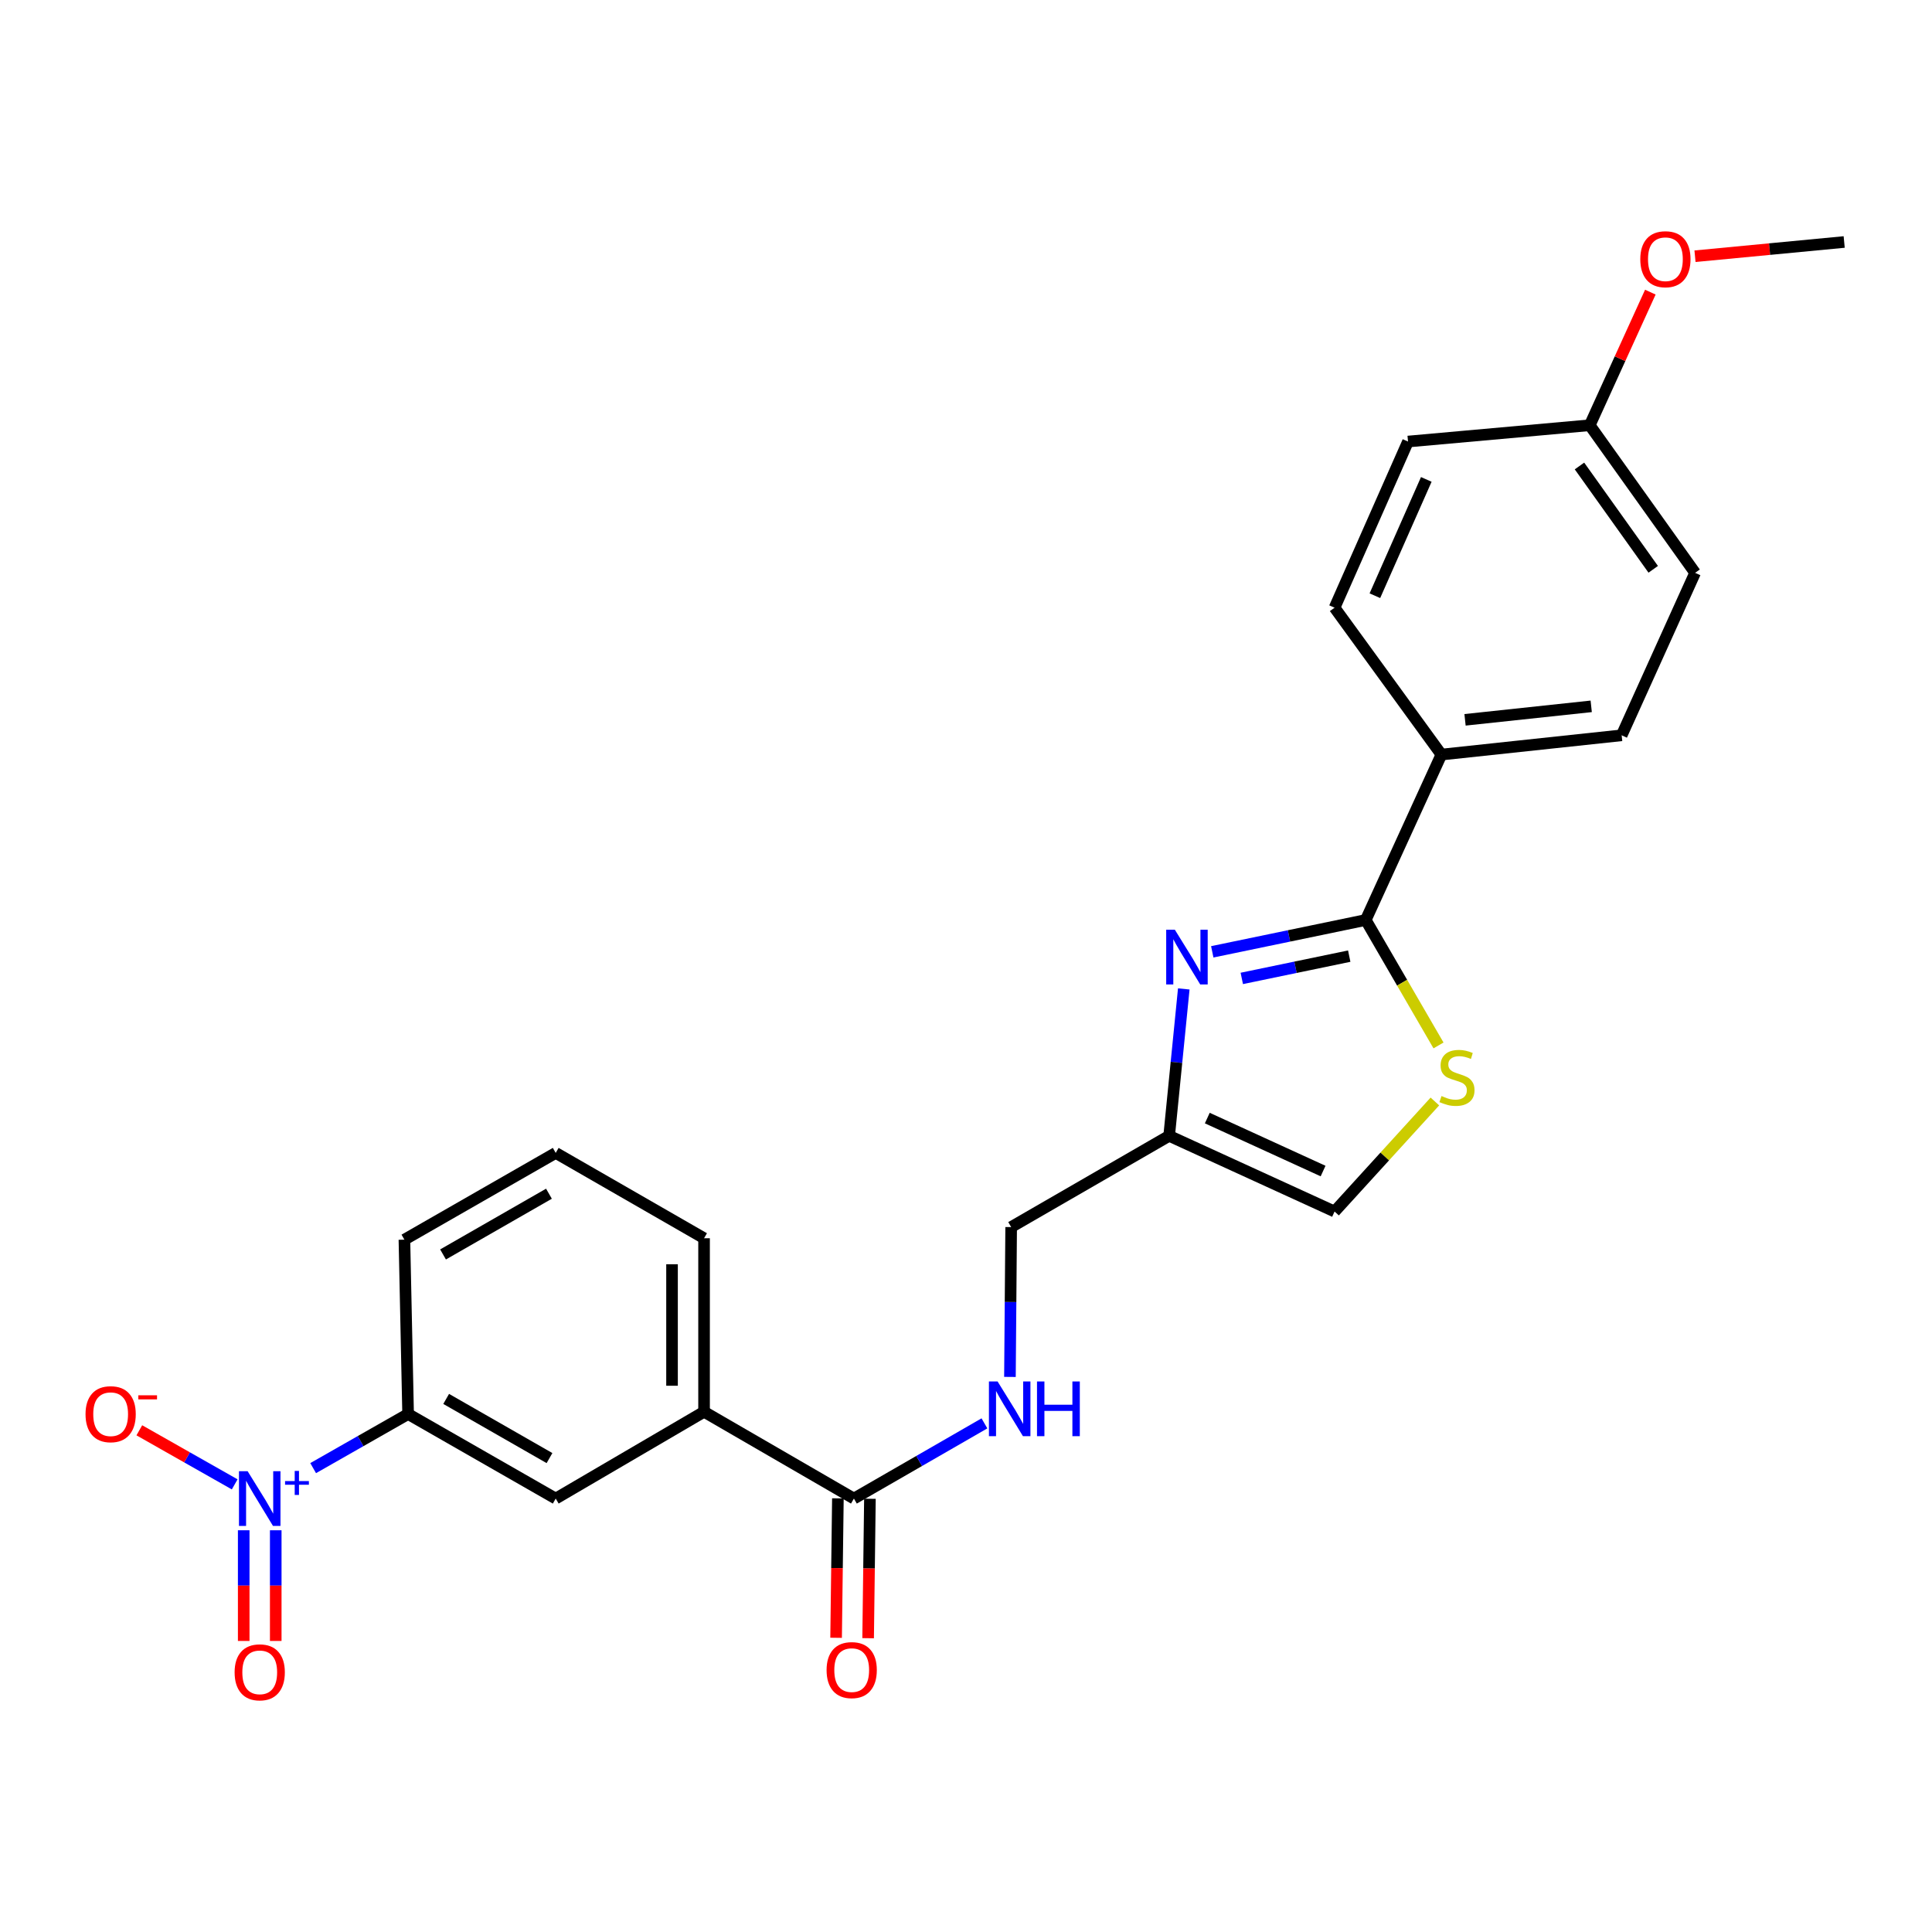 <?xml version='1.0' encoding='iso-8859-1'?>
<svg version='1.1' baseProfile='full'
              xmlns='http://www.w3.org/2000/svg'
                      xmlns:rdkit='http://www.rdkit.org/xml'
                      xmlns:xlink='http://www.w3.org/1999/xlink'
                  xml:space='preserve'
width='1000px' height='1000px' viewBox='0 0 1000 1000'>
<!-- END OF HEADER -->
<rect style='opacity:1.0;fill:#FFFFFF;stroke:none' width='1000' height='1000' x='0' y='0'> </rect>
<path class='bond-1' d='M 627.465,492.665 L 667.187,484.426' style='fill:none;fill-rule:evenodd;stroke:#0000FF;stroke-width:6px;stroke-linecap:butt;stroke-linejoin:miter;stroke-opacity:1' />
<path class='bond-1' d='M 667.187,484.426 L 706.908,476.187' style='fill:none;fill-rule:evenodd;stroke:#000000;stroke-width:6px;stroke-linecap:butt;stroke-linejoin:miter;stroke-opacity:1' />
<path class='bond-1' d='M 642.749,506.428 L 670.554,500.661' style='fill:none;fill-rule:evenodd;stroke:#0000FF;stroke-width:6px;stroke-linecap:butt;stroke-linejoin:miter;stroke-opacity:1' />
<path class='bond-1' d='M 670.554,500.661 L 698.359,494.893' style='fill:none;fill-rule:evenodd;stroke:#000000;stroke-width:6px;stroke-linecap:butt;stroke-linejoin:miter;stroke-opacity:1' />
<path class='bond-3' d='M 612.721,511.868 L 608.936,549.889' style='fill:none;fill-rule:evenodd;stroke:#0000FF;stroke-width:6px;stroke-linecap:butt;stroke-linejoin:miter;stroke-opacity:1' />
<path class='bond-3' d='M 608.936,549.889 L 605.151,587.911' style='fill:none;fill-rule:evenodd;stroke:#000000;stroke-width:6px;stroke-linecap:butt;stroke-linejoin:miter;stroke-opacity:1' />
<path class='bond-0' d='M 162.089,759.902 L 186.663,745.902' style='fill:none;fill-rule:evenodd;stroke:#0000FF;stroke-width:6px;stroke-linecap:butt;stroke-linejoin:miter;stroke-opacity:1' />
<path class='bond-0' d='M 186.663,745.902 L 211.238,731.902' style='fill:none;fill-rule:evenodd;stroke:#000000;stroke-width:6px;stroke-linecap:butt;stroke-linejoin:miter;stroke-opacity:1' />
<path class='bond-11' d='M 121.476,768.309 L 96.796,754.314' style='fill:none;fill-rule:evenodd;stroke:#0000FF;stroke-width:6px;stroke-linecap:butt;stroke-linejoin:miter;stroke-opacity:1' />
<path class='bond-11' d='M 96.796,754.314 L 72.116,740.32' style='fill:none;fill-rule:evenodd;stroke:#FF0000;stroke-width:6px;stroke-linecap:butt;stroke-linejoin:miter;stroke-opacity:1' />
<path class='bond-12' d='M 126.144,792.062 L 126.144,820.709' style='fill:none;fill-rule:evenodd;stroke:#0000FF;stroke-width:6px;stroke-linecap:butt;stroke-linejoin:miter;stroke-opacity:1' />
<path class='bond-12' d='M 126.144,820.709 L 126.144,849.356' style='fill:none;fill-rule:evenodd;stroke:#FF0000;stroke-width:6px;stroke-linecap:butt;stroke-linejoin:miter;stroke-opacity:1' />
<path class='bond-12' d='M 142.724,792.062 L 142.724,820.709' style='fill:none;fill-rule:evenodd;stroke:#0000FF;stroke-width:6px;stroke-linecap:butt;stroke-linejoin:miter;stroke-opacity:1' />
<path class='bond-12' d='M 142.724,820.709 L 142.724,849.356' style='fill:none;fill-rule:evenodd;stroke:#FF0000;stroke-width:6px;stroke-linecap:butt;stroke-linejoin:miter;stroke-opacity:1' />
<path class='bond-2' d='M 706.908,476.187 L 725.739,508.651' style='fill:none;fill-rule:evenodd;stroke:#000000;stroke-width:6px;stroke-linecap:butt;stroke-linejoin:miter;stroke-opacity:1' />
<path class='bond-2' d='M 725.739,508.651 L 744.57,541.115' style='fill:none;fill-rule:evenodd;stroke:#CCCC00;stroke-width:6px;stroke-linecap:butt;stroke-linejoin:miter;stroke-opacity:1' />
<path class='bond-10' d='M 706.908,476.187 L 746.066,390.568' style='fill:none;fill-rule:evenodd;stroke:#000000;stroke-width:6px;stroke-linecap:butt;stroke-linejoin:miter;stroke-opacity:1' />
<path class='bond-25' d='M 742.694,570.127 L 716.732,598.607' style='fill:none;fill-rule:evenodd;stroke:#CCCC00;stroke-width:6px;stroke-linecap:butt;stroke-linejoin:miter;stroke-opacity:1' />
<path class='bond-25' d='M 716.732,598.607 L 690.77,627.087' style='fill:none;fill-rule:evenodd;stroke:#000000;stroke-width:6px;stroke-linecap:butt;stroke-linejoin:miter;stroke-opacity:1' />
<path class='bond-6' d='M 605.151,587.911 L 690.77,627.087' style='fill:none;fill-rule:evenodd;stroke:#000000;stroke-width:6px;stroke-linecap:butt;stroke-linejoin:miter;stroke-opacity:1' />
<path class='bond-6' d='M 624.892,578.71 L 684.826,606.133' style='fill:none;fill-rule:evenodd;stroke:#000000;stroke-width:6px;stroke-linecap:butt;stroke-linejoin:miter;stroke-opacity:1' />
<path class='bond-14' d='M 605.151,587.911 L 523.373,635.137' style='fill:none;fill-rule:evenodd;stroke:#000000;stroke-width:6px;stroke-linecap:butt;stroke-linejoin:miter;stroke-opacity:1' />
<path class='bond-4' d='M 441.982,775.656 L 475.762,756.194' style='fill:none;fill-rule:evenodd;stroke:#000000;stroke-width:6px;stroke-linecap:butt;stroke-linejoin:miter;stroke-opacity:1' />
<path class='bond-4' d='M 475.762,756.194 L 509.542,736.731' style='fill:none;fill-rule:evenodd;stroke:#0000FF;stroke-width:6px;stroke-linecap:butt;stroke-linejoin:miter;stroke-opacity:1' />
<path class='bond-7' d='M 441.982,775.656 L 364.422,730.732' style='fill:none;fill-rule:evenodd;stroke:#000000;stroke-width:6px;stroke-linecap:butt;stroke-linejoin:miter;stroke-opacity:1' />
<path class='bond-13' d='M 433.692,775.549 L 433.227,811.633' style='fill:none;fill-rule:evenodd;stroke:#000000;stroke-width:6px;stroke-linecap:butt;stroke-linejoin:miter;stroke-opacity:1' />
<path class='bond-13' d='M 433.227,811.633 L 432.763,847.717' style='fill:none;fill-rule:evenodd;stroke:#FF0000;stroke-width:6px;stroke-linecap:butt;stroke-linejoin:miter;stroke-opacity:1' />
<path class='bond-13' d='M 450.271,775.763 L 449.806,811.846' style='fill:none;fill-rule:evenodd;stroke:#000000;stroke-width:6px;stroke-linecap:butt;stroke-linejoin:miter;stroke-opacity:1' />
<path class='bond-13' d='M 449.806,811.846 L 449.342,847.93' style='fill:none;fill-rule:evenodd;stroke:#FF0000;stroke-width:6px;stroke-linecap:butt;stroke-linejoin:miter;stroke-opacity:1' />
<path class='bond-5' d='M 211.238,731.902 L 287.637,775.656' style='fill:none;fill-rule:evenodd;stroke:#000000;stroke-width:6px;stroke-linecap:butt;stroke-linejoin:miter;stroke-opacity:1' />
<path class='bond-5' d='M 230.938,724.077 L 284.417,754.705' style='fill:none;fill-rule:evenodd;stroke:#000000;stroke-width:6px;stroke-linecap:butt;stroke-linejoin:miter;stroke-opacity:1' />
<path class='bond-27' d='M 211.238,731.902 L 209.322,641.65' style='fill:none;fill-rule:evenodd;stroke:#000000;stroke-width:6px;stroke-linecap:butt;stroke-linejoin:miter;stroke-opacity:1' />
<path class='bond-9' d='M 364.422,730.732 L 287.637,775.656' style='fill:none;fill-rule:evenodd;stroke:#000000;stroke-width:6px;stroke-linecap:butt;stroke-linejoin:miter;stroke-opacity:1' />
<path class='bond-22' d='M 364.422,730.732 L 364.422,640.913' style='fill:none;fill-rule:evenodd;stroke:#000000;stroke-width:6px;stroke-linecap:butt;stroke-linejoin:miter;stroke-opacity:1' />
<path class='bond-22' d='M 347.842,717.259 L 347.842,654.386' style='fill:none;fill-rule:evenodd;stroke:#000000;stroke-width:6px;stroke-linecap:butt;stroke-linejoin:miter;stroke-opacity:1' />
<path class='bond-8' d='M 522.742,712.692 L 523.058,673.914' style='fill:none;fill-rule:evenodd;stroke:#0000FF;stroke-width:6px;stroke-linecap:butt;stroke-linejoin:miter;stroke-opacity:1' />
<path class='bond-8' d='M 523.058,673.914 L 523.373,635.137' style='fill:none;fill-rule:evenodd;stroke:#000000;stroke-width:6px;stroke-linecap:butt;stroke-linejoin:miter;stroke-opacity:1' />
<path class='bond-15' d='M 746.066,390.568 L 839.367,380.592' style='fill:none;fill-rule:evenodd;stroke:#000000;stroke-width:6px;stroke-linecap:butt;stroke-linejoin:miter;stroke-opacity:1' />
<path class='bond-15' d='M 758.298,372.585 L 823.609,365.602' style='fill:none;fill-rule:evenodd;stroke:#000000;stroke-width:6px;stroke-linecap:butt;stroke-linejoin:miter;stroke-opacity:1' />
<path class='bond-16' d='M 746.066,390.568 L 690.77,314.537' style='fill:none;fill-rule:evenodd;stroke:#000000;stroke-width:6px;stroke-linecap:butt;stroke-linejoin:miter;stroke-opacity:1' />
<path class='bond-19' d='M 839.367,380.592 L 877.382,296.502' style='fill:none;fill-rule:evenodd;stroke:#000000;stroke-width:6px;stroke-linecap:butt;stroke-linejoin:miter;stroke-opacity:1' />
<path class='bond-18' d='M 690.77,314.537 L 728.785,228.54' style='fill:none;fill-rule:evenodd;stroke:#000000;stroke-width:6px;stroke-linecap:butt;stroke-linejoin:miter;stroke-opacity:1' />
<path class='bond-18' d='M 711.637,308.341 L 738.248,248.144' style='fill:none;fill-rule:evenodd;stroke:#000000;stroke-width:6px;stroke-linecap:butt;stroke-linejoin:miter;stroke-opacity:1' />
<path class='bond-17' d='M 822.851,220.103 L 728.785,228.54' style='fill:none;fill-rule:evenodd;stroke:#000000;stroke-width:6px;stroke-linecap:butt;stroke-linejoin:miter;stroke-opacity:1' />
<path class='bond-20' d='M 822.851,220.103 L 838.532,185.657' style='fill:none;fill-rule:evenodd;stroke:#000000;stroke-width:6px;stroke-linecap:butt;stroke-linejoin:miter;stroke-opacity:1' />
<path class='bond-20' d='M 838.532,185.657 L 854.214,151.21' style='fill:none;fill-rule:evenodd;stroke:#FF0000;stroke-width:6px;stroke-linecap:butt;stroke-linejoin:miter;stroke-opacity:1' />
<path class='bond-26' d='M 822.851,220.103 L 877.382,296.502' style='fill:none;fill-rule:evenodd;stroke:#000000;stroke-width:6px;stroke-linecap:butt;stroke-linejoin:miter;stroke-opacity:1' />
<path class='bond-26' d='M 817.536,241.195 L 855.707,294.674' style='fill:none;fill-rule:evenodd;stroke:#000000;stroke-width:6px;stroke-linecap:butt;stroke-linejoin:miter;stroke-opacity:1' />
<path class='bond-24' d='M 877.332,132.625 L 915.939,128.939' style='fill:none;fill-rule:evenodd;stroke:#FF0000;stroke-width:6px;stroke-linecap:butt;stroke-linejoin:miter;stroke-opacity:1' />
<path class='bond-24' d='M 915.939,128.939 L 954.545,125.254' style='fill:none;fill-rule:evenodd;stroke:#000000;stroke-width:6px;stroke-linecap:butt;stroke-linejoin:miter;stroke-opacity:1' />
<path class='bond-21' d='M 209.322,641.65 L 287.637,596.745' style='fill:none;fill-rule:evenodd;stroke:#000000;stroke-width:6px;stroke-linecap:butt;stroke-linejoin:miter;stroke-opacity:1' />
<path class='bond-21' d='M 229.317,649.298 L 284.137,617.864' style='fill:none;fill-rule:evenodd;stroke:#000000;stroke-width:6px;stroke-linecap:butt;stroke-linejoin:miter;stroke-opacity:1' />
<path class='bond-23' d='M 364.422,640.913 L 287.637,596.745' style='fill:none;fill-rule:evenodd;stroke:#000000;stroke-width:6px;stroke-linecap:butt;stroke-linejoin:miter;stroke-opacity:1' />
<path  class='atom-0' d='M 608.102 481.223
L 617.382 496.223
Q 618.302 497.703, 619.782 500.383
Q 621.262 503.063, 621.342 503.223
L 621.342 481.223
L 625.102 481.223
L 625.102 509.543
L 621.222 509.543
L 611.262 493.143
Q 610.102 491.223, 608.862 489.023
Q 607.662 486.823, 607.302 486.143
L 607.302 509.543
L 603.622 509.543
L 603.622 481.223
L 608.102 481.223
' fill='#0000FF'/>
<path  class='atom-1' d='M 128.174 761.496
L 137.454 776.496
Q 138.374 777.976, 139.854 780.656
Q 141.334 783.336, 141.414 783.496
L 141.414 761.496
L 145.174 761.496
L 145.174 789.816
L 141.294 789.816
L 131.334 773.416
Q 130.174 771.496, 128.934 769.296
Q 127.734 767.096, 127.374 766.416
L 127.374 789.816
L 123.694 789.816
L 123.694 761.496
L 128.174 761.496
' fill='#0000FF'/>
<path  class='atom-1' d='M 147.55 766.601
L 152.54 766.601
L 152.54 761.347
L 154.757 761.347
L 154.757 766.601
L 159.879 766.601
L 159.879 768.502
L 154.757 768.502
L 154.757 773.782
L 152.54 773.782
L 152.54 768.502
L 147.55 768.502
L 147.55 766.601
' fill='#0000FF'/>
<path  class='atom-3' d='M 746.126 567.307
Q 746.446 567.427, 747.766 567.987
Q 749.086 568.547, 750.526 568.907
Q 752.006 569.227, 753.446 569.227
Q 756.126 569.227, 757.686 567.947
Q 759.246 566.627, 759.246 564.347
Q 759.246 562.787, 758.446 561.827
Q 757.686 560.867, 756.486 560.347
Q 755.286 559.827, 753.286 559.227
Q 750.766 558.467, 749.246 557.747
Q 747.766 557.027, 746.686 555.507
Q 745.646 553.987, 745.646 551.427
Q 745.646 547.867, 748.046 545.667
Q 750.486 543.467, 755.286 543.467
Q 758.566 543.467, 762.286 545.027
L 761.366 548.107
Q 757.966 546.707, 755.406 546.707
Q 752.646 546.707, 751.126 547.867
Q 749.606 548.987, 749.646 550.947
Q 749.646 552.467, 750.406 553.387
Q 751.206 554.307, 752.326 554.827
Q 753.486 555.347, 755.406 555.947
Q 757.966 556.747, 759.486 557.547
Q 761.006 558.347, 762.086 559.987
Q 763.206 561.587, 763.206 564.347
Q 763.206 568.267, 760.566 570.387
Q 757.966 572.467, 753.606 572.467
Q 751.086 572.467, 749.166 571.907
Q 747.286 571.387, 745.046 570.467
L 746.126 567.307
' fill='#CCCC00'/>
<path  class='atom-9' d='M 516.348 715.043
L 525.628 730.043
Q 526.548 731.523, 528.028 734.203
Q 529.508 736.883, 529.588 737.043
L 529.588 715.043
L 533.348 715.043
L 533.348 743.363
L 529.468 743.363
L 519.508 726.963
Q 518.348 725.043, 517.108 722.843
Q 515.908 720.643, 515.548 719.963
L 515.548 743.363
L 511.868 743.363
L 511.868 715.043
L 516.348 715.043
' fill='#0000FF'/>
<path  class='atom-9' d='M 536.748 715.043
L 540.588 715.043
L 540.588 727.083
L 555.068 727.083
L 555.068 715.043
L 558.908 715.043
L 558.908 743.363
L 555.068 743.363
L 555.068 730.283
L 540.588 730.283
L 540.588 743.363
L 536.748 743.363
L 536.748 715.043
' fill='#0000FF'/>
<path  class='atom-12' d='M 44.271 731.982
Q 44.271 725.182, 47.631 721.382
Q 50.991 717.582, 57.271 717.582
Q 63.551 717.582, 66.911 721.382
Q 70.271 725.182, 70.271 731.982
Q 70.271 738.862, 66.871 742.782
Q 63.471 746.662, 57.271 746.662
Q 51.031 746.662, 47.631 742.782
Q 44.271 738.902, 44.271 731.982
M 57.271 743.462
Q 61.591 743.462, 63.911 740.582
Q 66.271 737.662, 66.271 731.982
Q 66.271 726.422, 63.911 723.622
Q 61.591 720.782, 57.271 720.782
Q 52.951 720.782, 50.591 723.582
Q 48.271 726.382, 48.271 731.982
Q 48.271 737.702, 50.591 740.582
Q 52.951 743.462, 57.271 743.462
' fill='#FF0000'/>
<path  class='atom-12' d='M 71.591 722.205
L 81.28 722.205
L 81.28 724.317
L 71.591 724.317
L 71.591 722.205
' fill='#FF0000'/>
<path  class='atom-13' d='M 121.434 865.592
Q 121.434 858.792, 124.794 854.992
Q 128.154 851.192, 134.434 851.192
Q 140.714 851.192, 144.074 854.992
Q 147.434 858.792, 147.434 865.592
Q 147.434 872.472, 144.034 876.392
Q 140.634 880.272, 134.434 880.272
Q 128.194 880.272, 124.794 876.392
Q 121.434 872.512, 121.434 865.592
M 134.434 877.072
Q 138.754 877.072, 141.074 874.192
Q 143.434 871.272, 143.434 865.592
Q 143.434 860.032, 141.074 857.232
Q 138.754 854.392, 134.434 854.392
Q 130.114 854.392, 127.754 857.192
Q 125.434 859.992, 125.434 865.592
Q 125.434 871.312, 127.754 874.192
Q 130.114 877.072, 134.434 877.072
' fill='#FF0000'/>
<path  class='atom-14' d='M 427.839 864.441
Q 427.839 857.641, 431.199 853.841
Q 434.559 850.041, 440.839 850.041
Q 447.119 850.041, 450.479 853.841
Q 453.839 857.641, 453.839 864.441
Q 453.839 871.321, 450.439 875.241
Q 447.039 879.121, 440.839 879.121
Q 434.599 879.121, 431.199 875.241
Q 427.839 871.361, 427.839 864.441
M 440.839 875.921
Q 445.159 875.921, 447.479 873.041
Q 449.839 870.121, 449.839 864.441
Q 449.839 858.881, 447.479 856.081
Q 445.159 853.241, 440.839 853.241
Q 436.519 853.241, 434.159 856.041
Q 431.839 858.841, 431.839 864.441
Q 431.839 870.161, 434.159 873.041
Q 436.519 875.921, 440.839 875.921
' fill='#FF0000'/>
<path  class='atom-21' d='M 849.009 134.168
Q 849.009 127.368, 852.369 123.568
Q 855.729 119.768, 862.009 119.768
Q 868.289 119.768, 871.649 123.568
Q 875.009 127.368, 875.009 134.168
Q 875.009 141.048, 871.609 144.968
Q 868.209 148.848, 862.009 148.848
Q 855.769 148.848, 852.369 144.968
Q 849.009 141.088, 849.009 134.168
M 862.009 145.648
Q 866.329 145.648, 868.649 142.768
Q 871.009 139.848, 871.009 134.168
Q 871.009 128.608, 868.649 125.808
Q 866.329 122.968, 862.009 122.968
Q 857.689 122.968, 855.329 125.768
Q 853.009 128.568, 853.009 134.168
Q 853.009 139.888, 855.329 142.768
Q 857.689 145.648, 862.009 145.648
' fill='#FF0000'/>
</svg>
